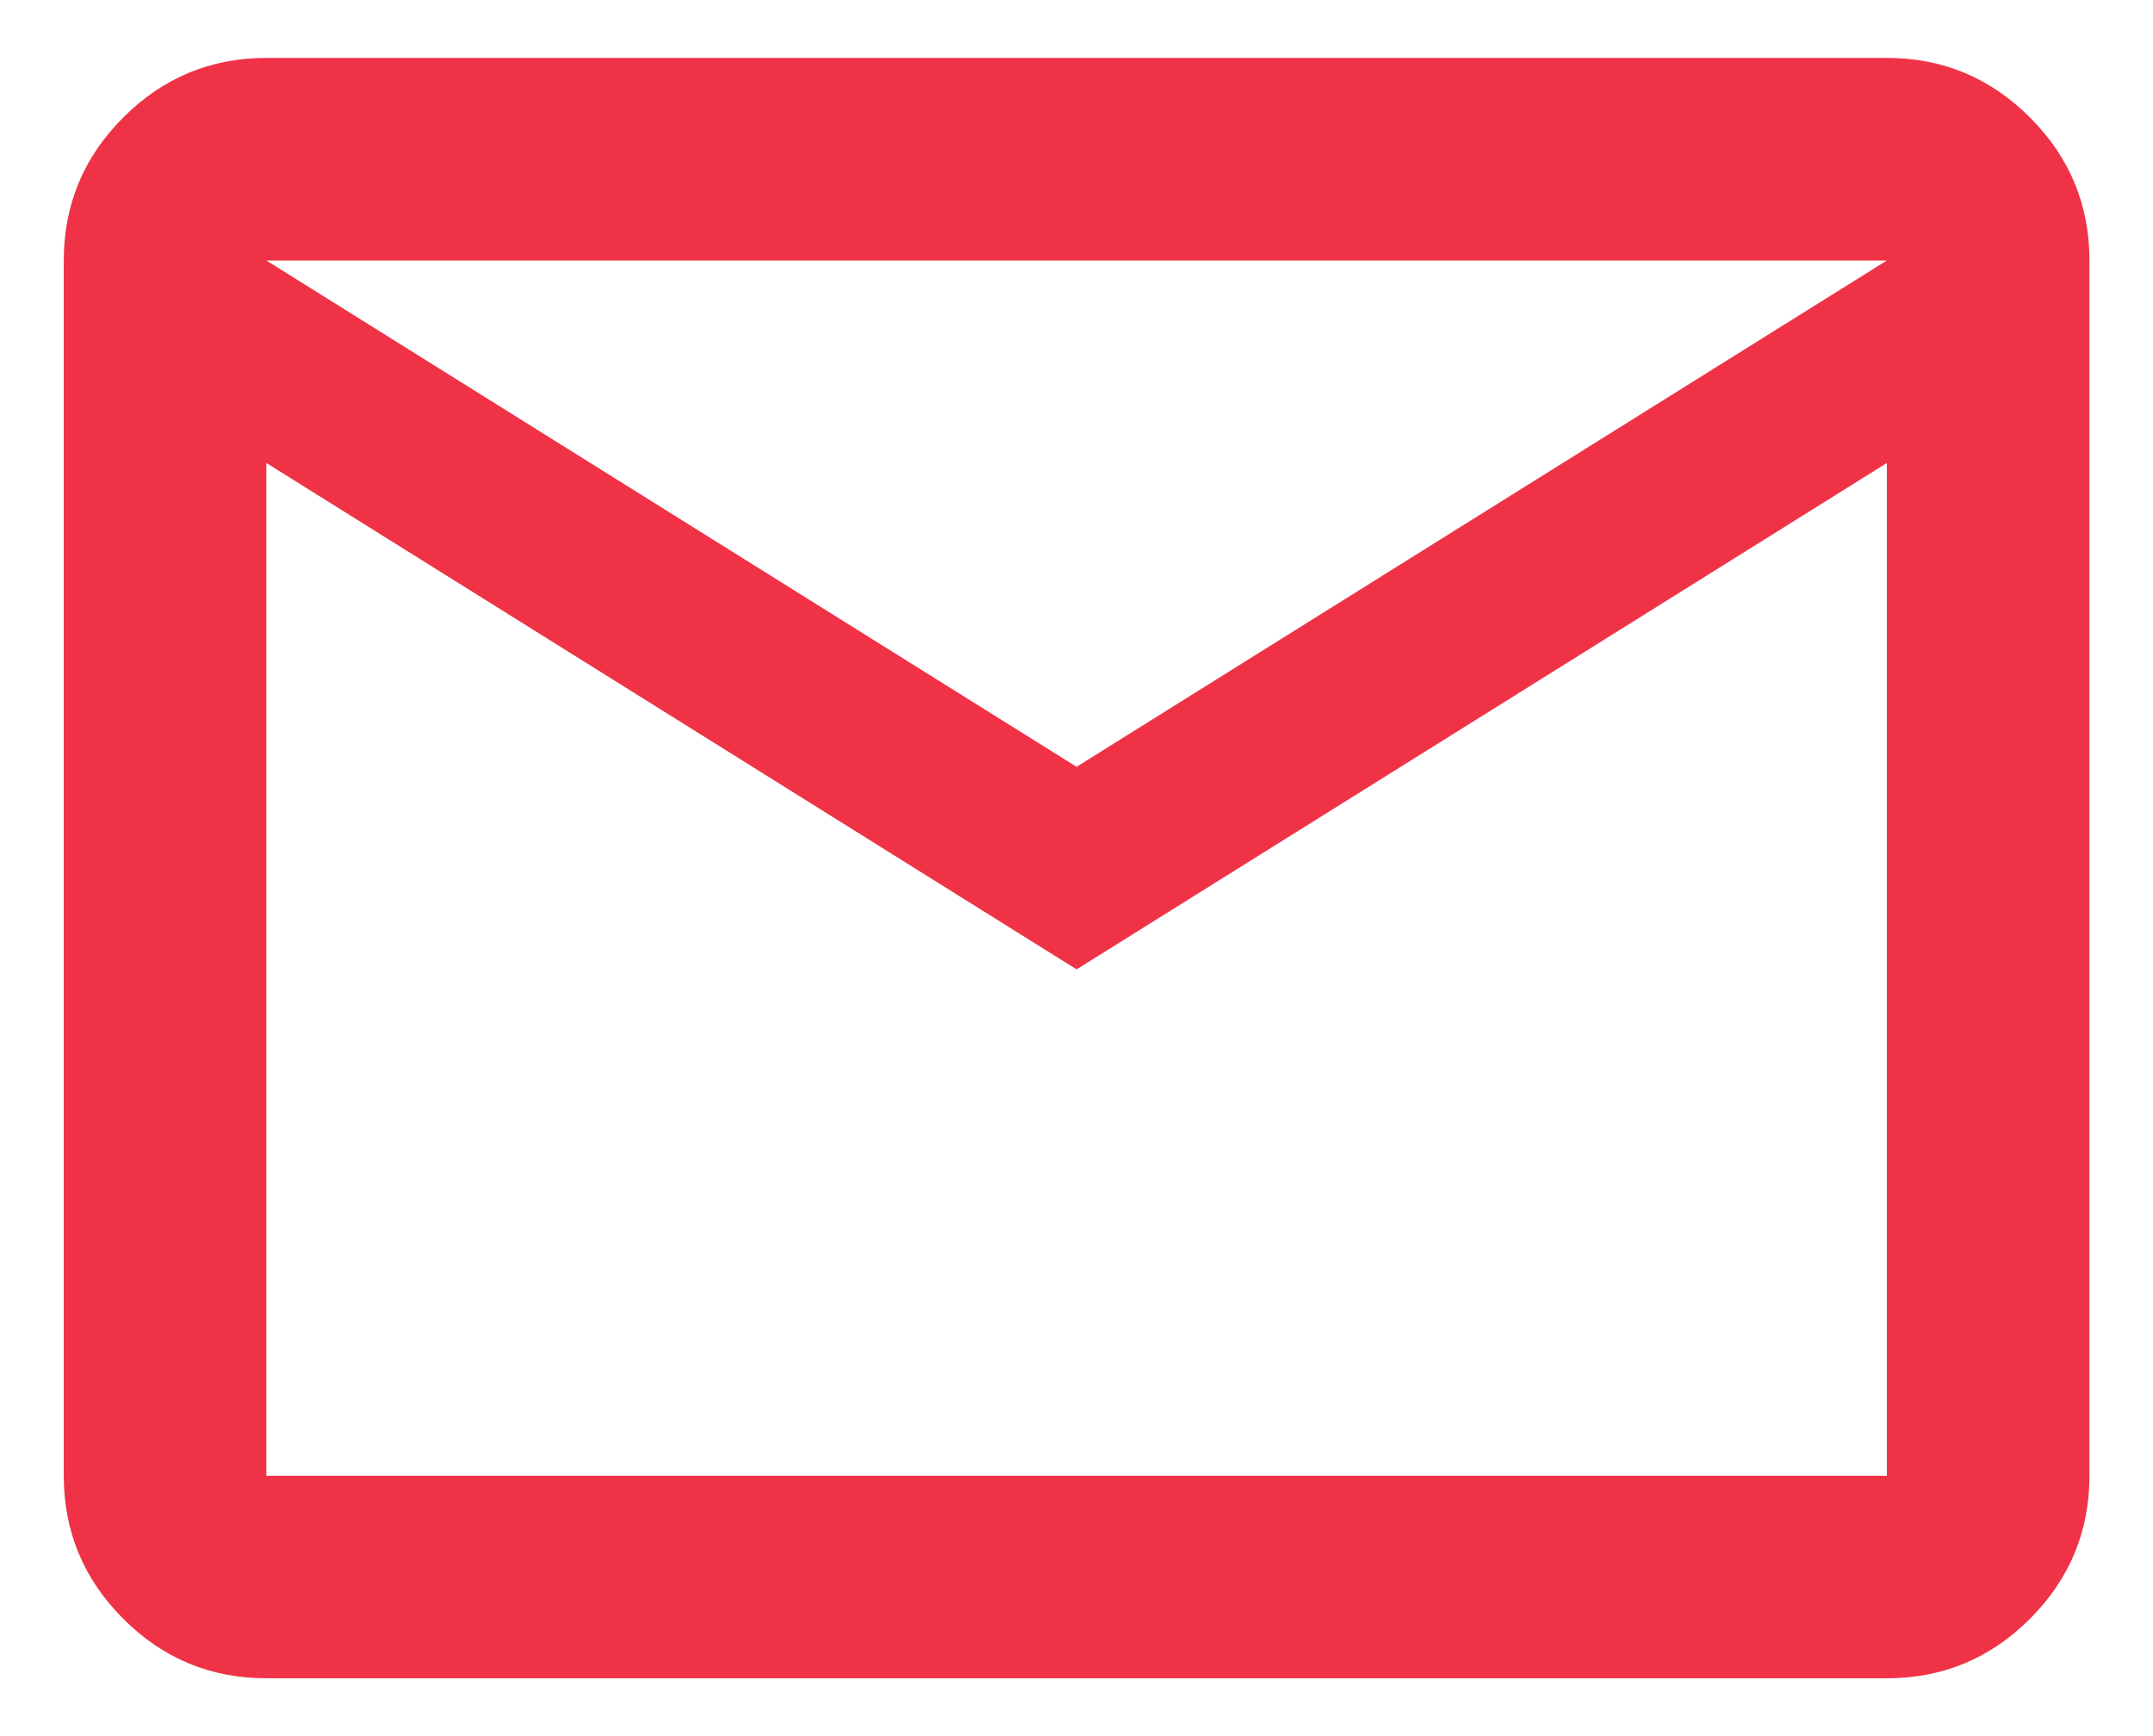 <svg width="31" height="25" viewBox="0 0 31 25" fill="none" xmlns="http://www.w3.org/2000/svg">
<path d="M3.835 24.167C3.033 24.167 2.346 23.882 1.775 23.311C1.204 22.739 0.918 22.053 0.918 21.251V3.751C0.918 2.949 1.204 2.262 1.775 1.691C2.346 1.12 3.033 0.834 3.835 0.834H27.168C27.97 0.834 28.657 1.12 29.228 1.691C29.799 2.262 30.085 2.949 30.085 3.751V21.251C30.085 22.053 29.799 22.739 29.228 23.311C28.657 23.882 27.97 24.167 27.168 24.167H3.835ZM15.501 13.959L3.835 6.667V21.251H27.168V6.667L15.501 13.959ZM15.501 11.042L27.168 3.751H3.835L15.501 11.042ZM3.835 6.667V3.751V21.251V6.667Z" fill="#F03246"/>
</svg>
